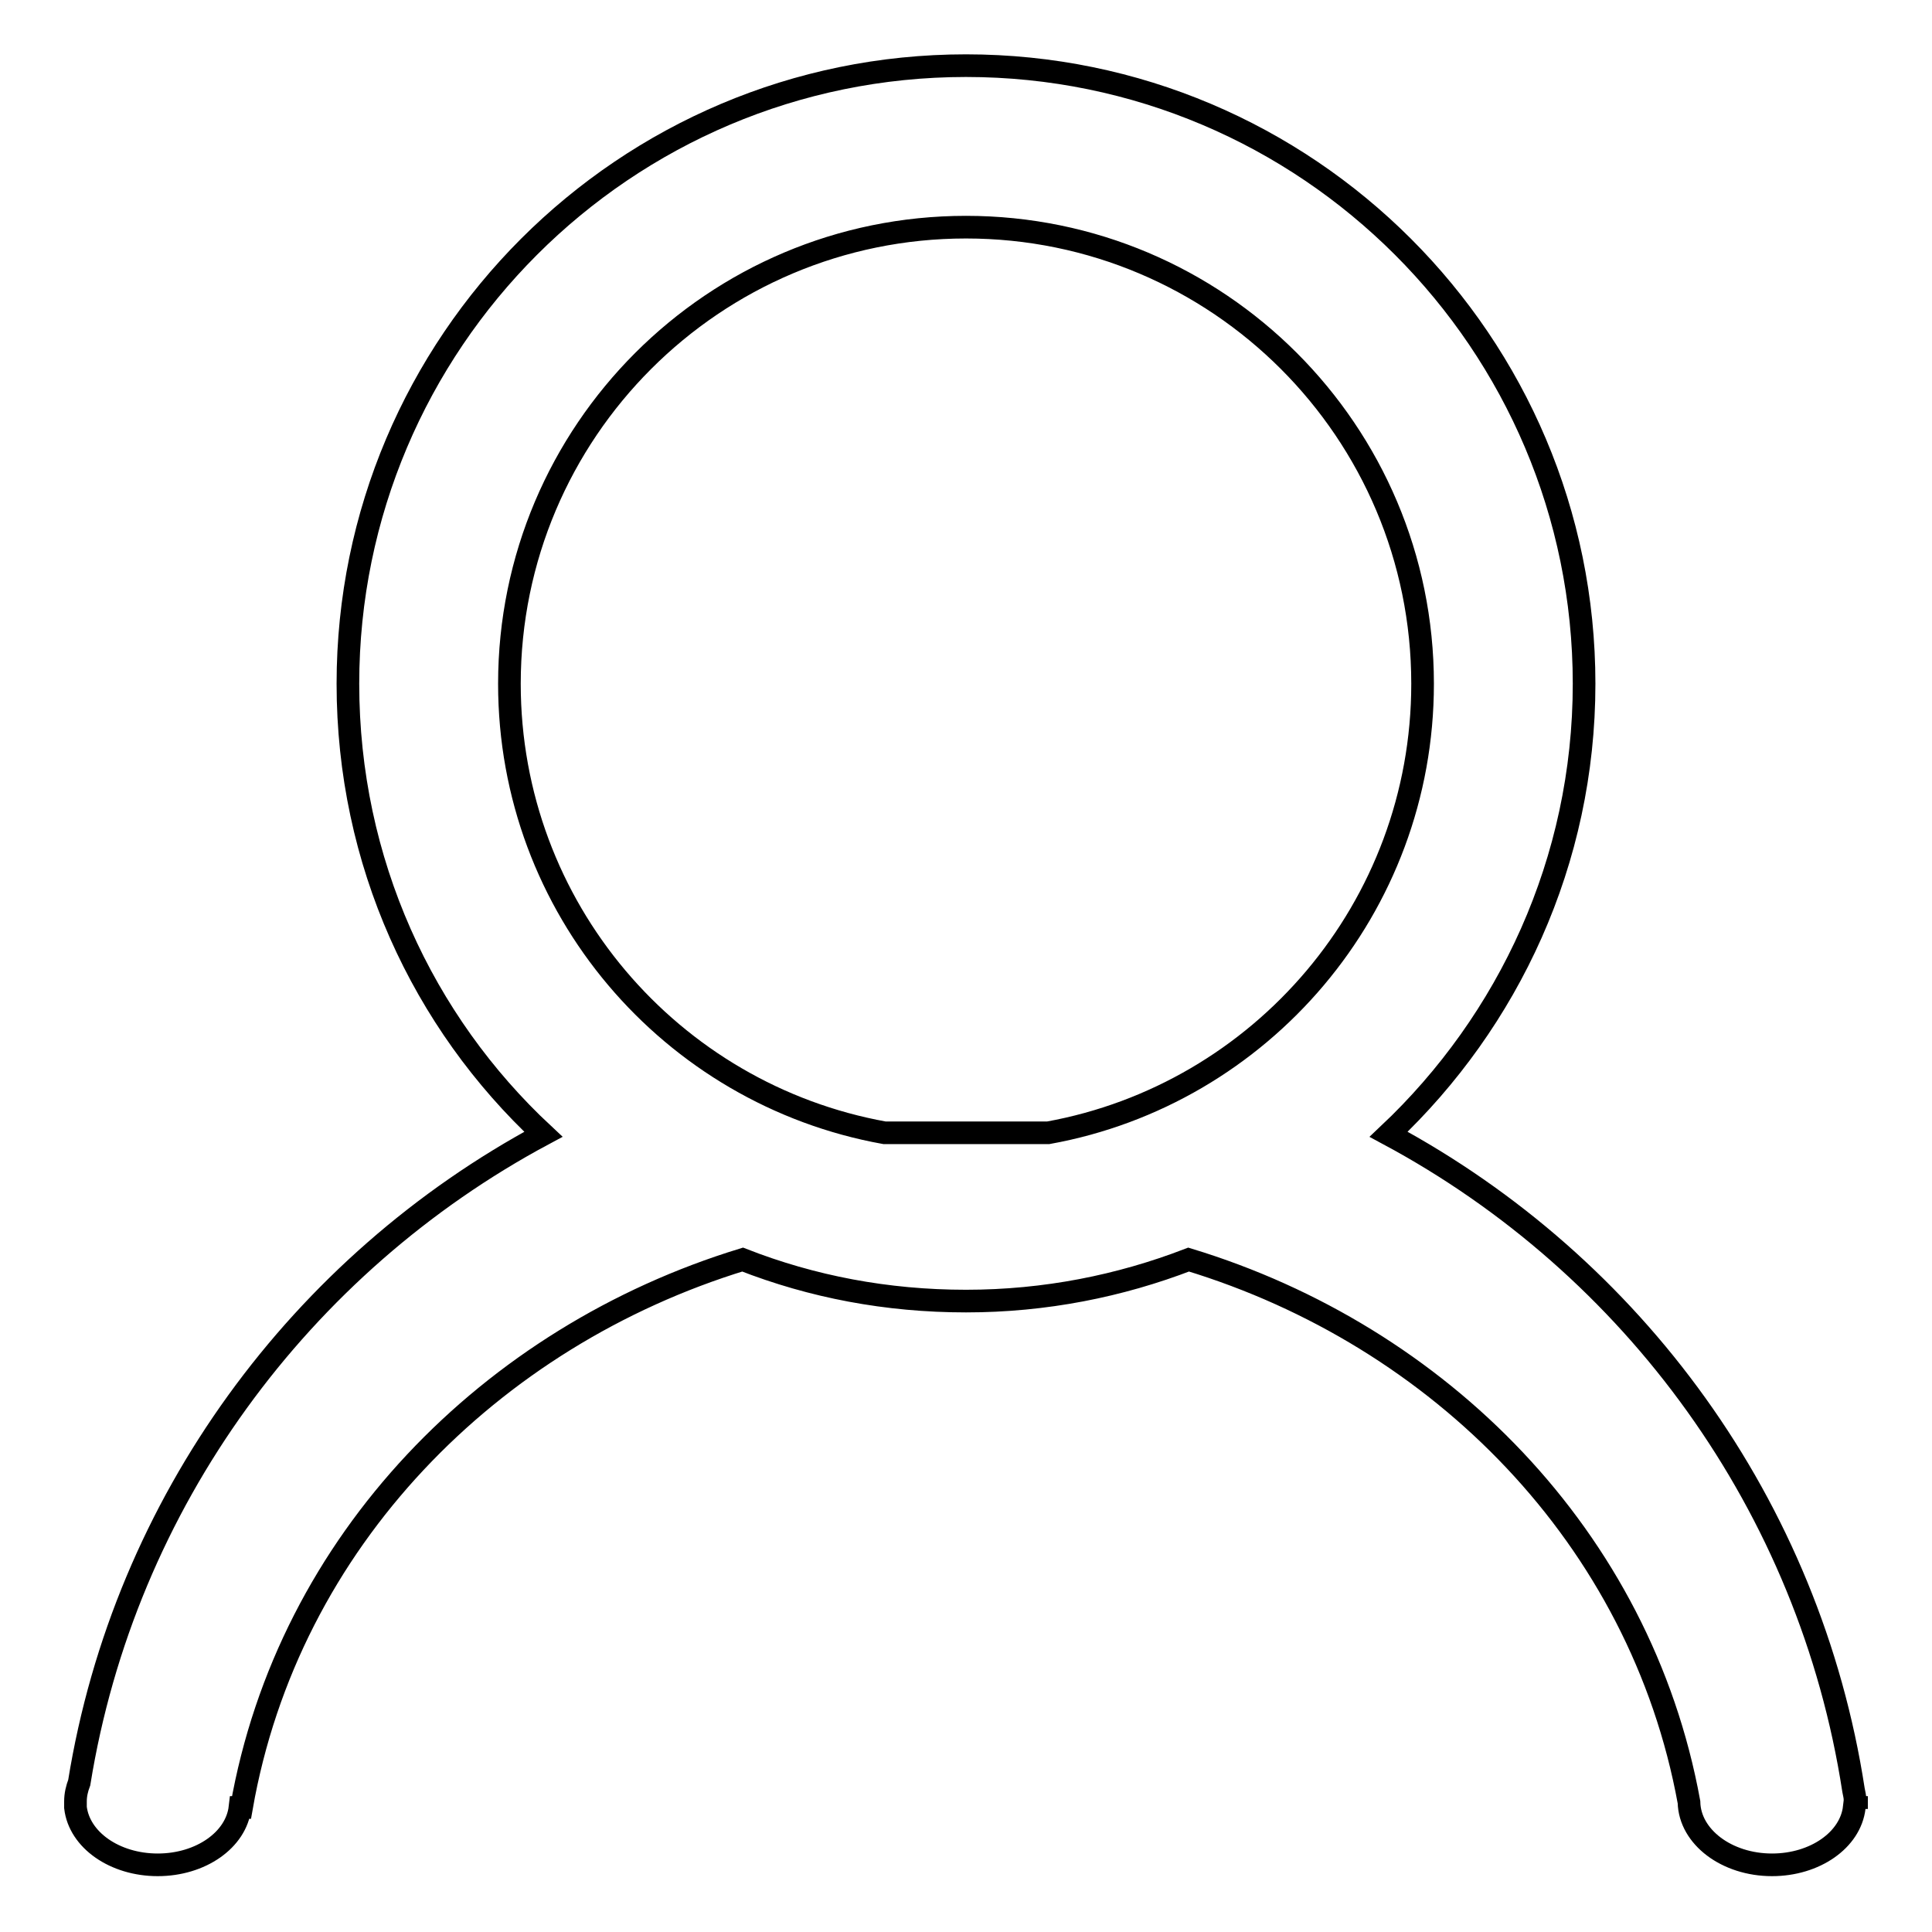 <?xml version="1.0" encoding="utf-8"?>
<!-- Svg Vector Icons : http://www.onlinewebfonts.com/icon -->
<!DOCTYPE svg PUBLIC "-//W3C//DTD SVG 1.1//EN" "http://www.w3.org/Graphics/SVG/1.1/DTD/svg11.dtd">
<svg version="1.1" xmlns="http://www.w3.org/2000/svg" xmlns:xlink="http://www.w3.org/1999/xlink" x="0px" y="0px" viewBox="0 0 256 256" enable-background="new 0 0 256 256" xml:space="preserve">
<g><g><path stroke-width="3" fill-opacity="0" stroke="#000000"  d="M246,239.7c0-0.4-0.1-0.8-0.2-1.2c0-0.4-0.1-0.8-0.2-1.3c-5.8-37.7-29.2-69.5-61.6-86.9c15.9-15,25.9-36.2,25.9-59.7c0-45.2-36.7-81.9-81.9-81.9c-45.2,0-81.9,36.7-81.9,81.9c0,23.6,9.9,44.8,25.9,59.7c-32.1,17.2-55.5,48.7-61.5,85.9c-0.3,0.8-0.5,1.6-0.5,2.5c0,0.2,0,0.4,0,0.6c0,0.1,0,0.1,0,0.2h0c0.5,4.3,5.2,7.6,10.9,7.6c5.7,0,10.4-3.3,10.9-7.6H32c6.2-35.4,33.1-62.4,66.4-72.6c9.2,3.6,19.1,5.5,29.6,5.5s20.4-2,29.5-5.5c33.2,10.1,59.9,36.8,66.3,71.9c0.1,4.6,5,8.3,11,8.3c5.7,0,10.4-3.3,10.9-7.6H246L246,239.7z M67.5,90.6c0-33.4,27.1-60.5,60.5-60.5c33.4,0,60.5,27.1,60.5,60.5c0,29.7-21.4,54.4-49.6,59.5h-21.7C88.9,145,67.5,120.3,67.5,90.6z"/></g></g>
</svg>